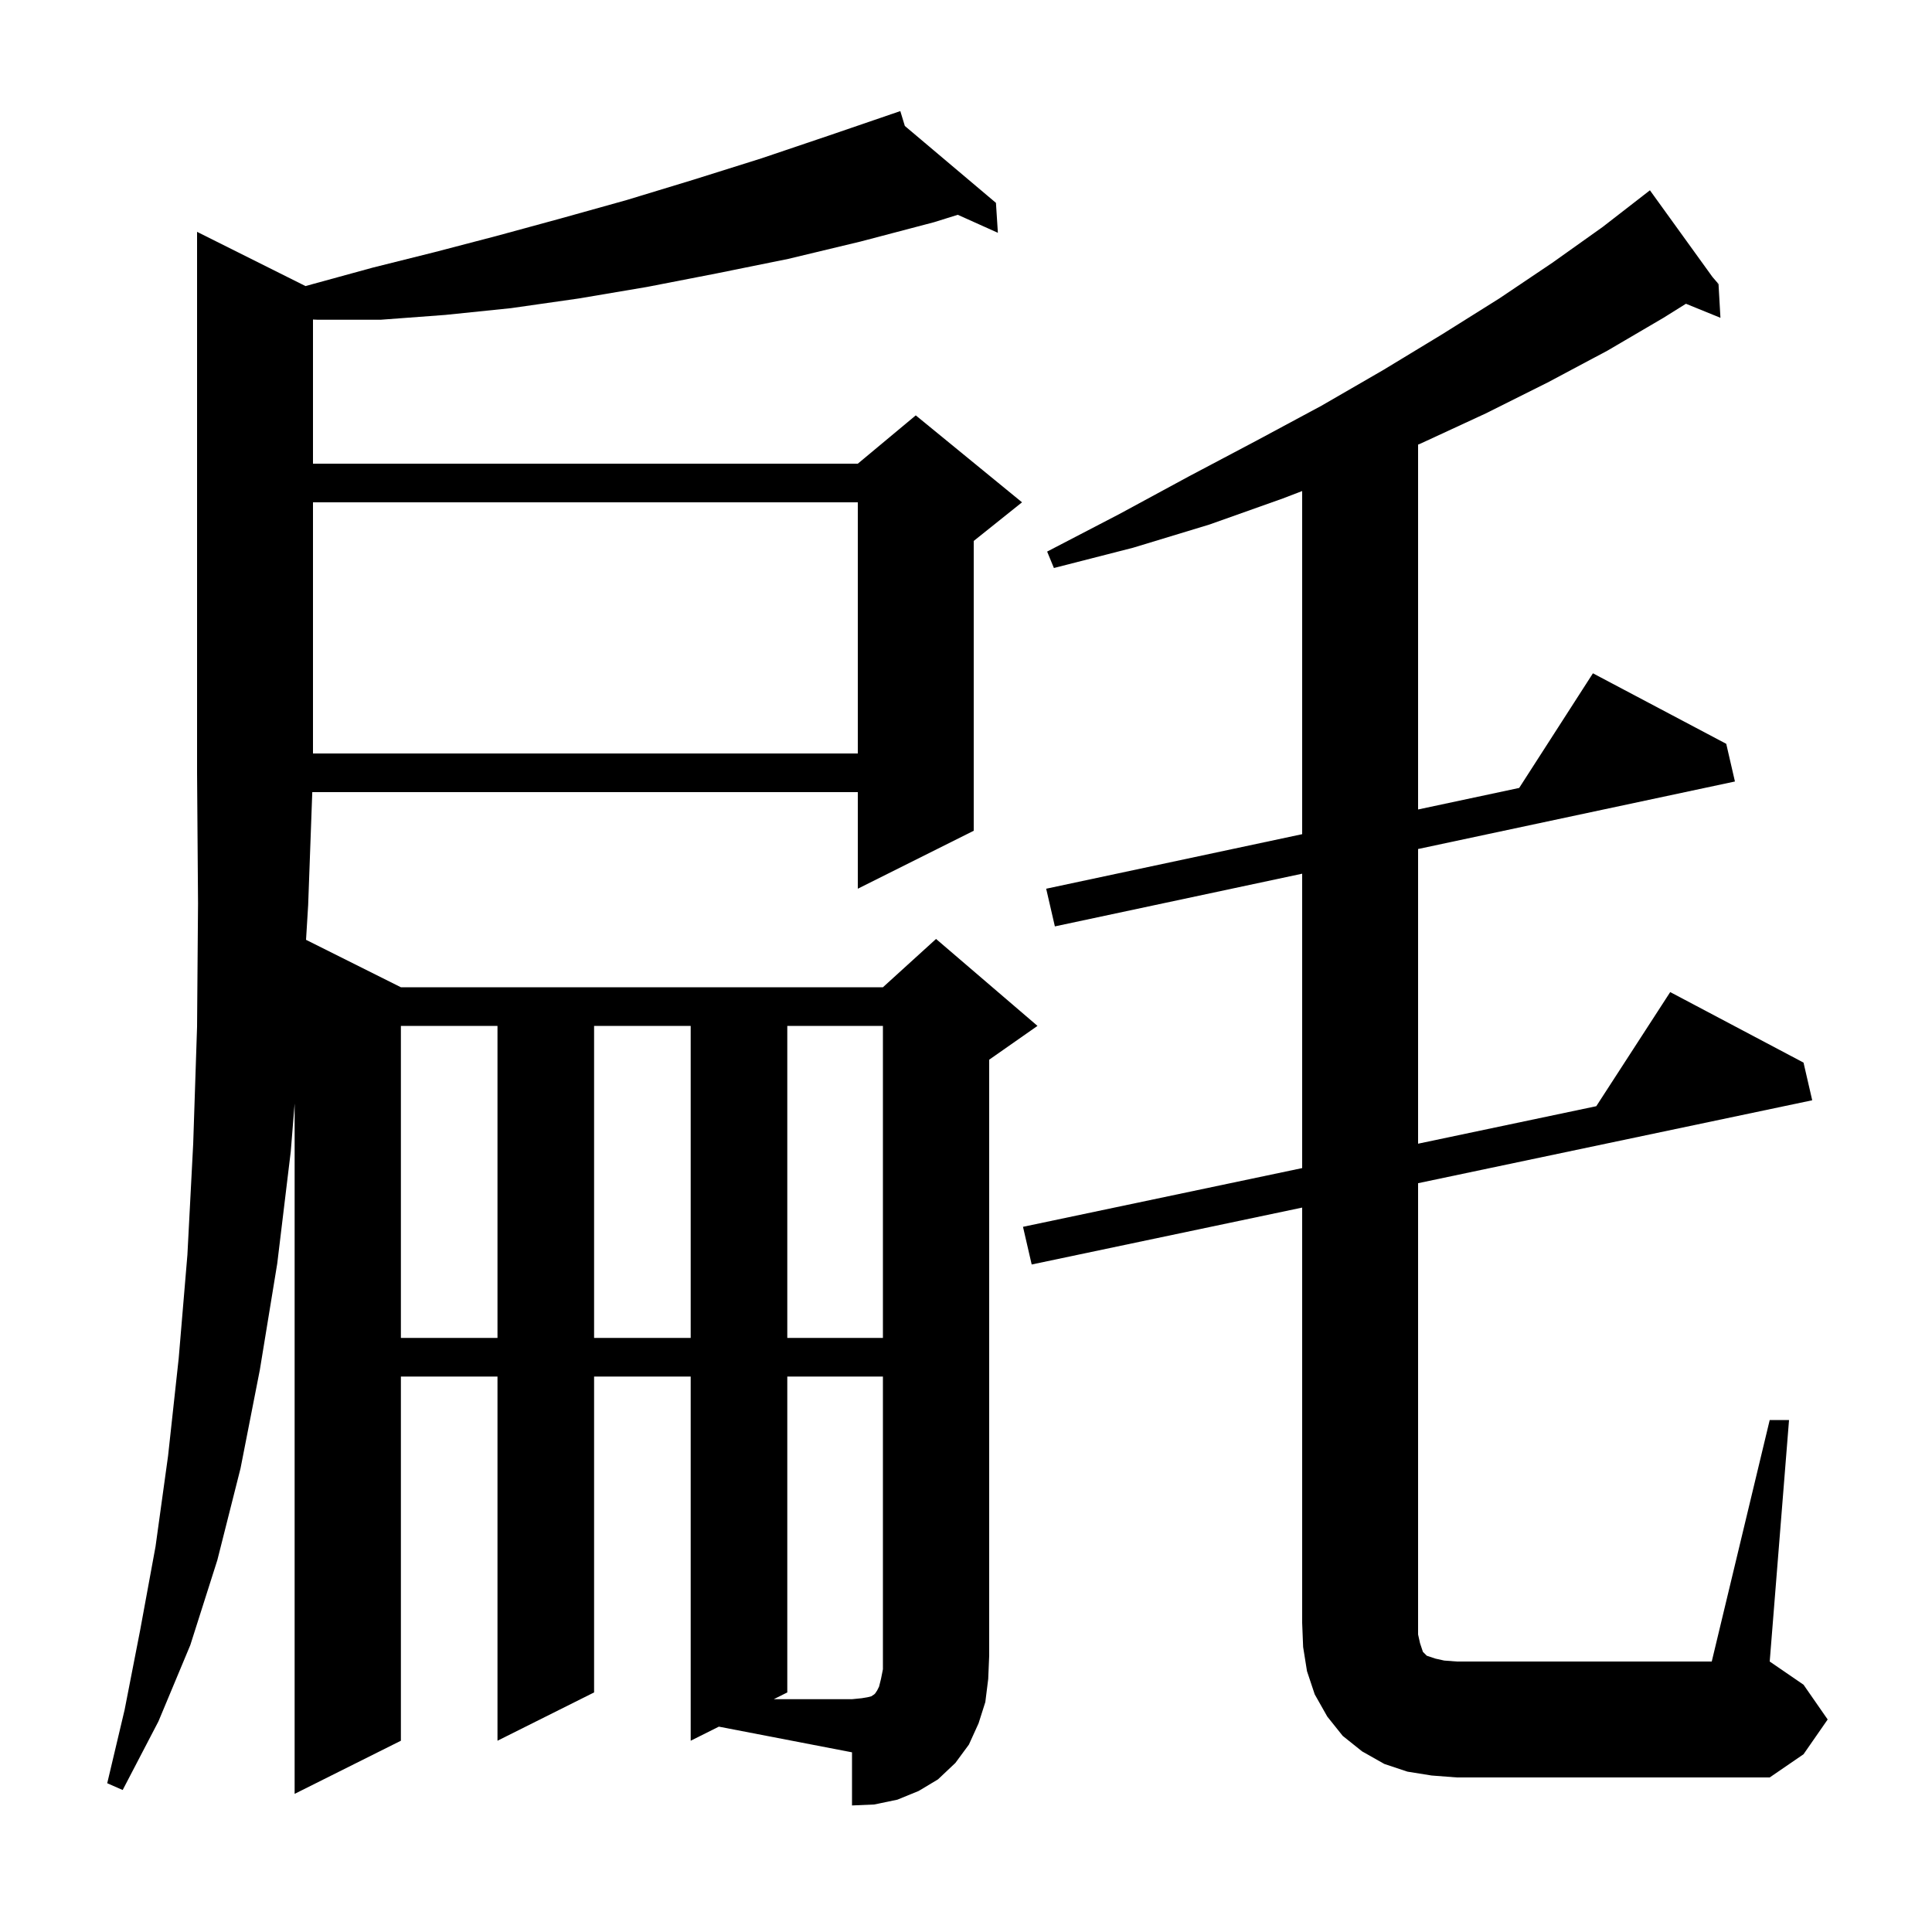 <svg xmlns="http://www.w3.org/2000/svg" xmlns:xlink="http://www.w3.org/1999/xlink" version="1.1" baseProfile="full" viewBox="0 0 200 200" width="200" height="200">
<g fill="black">
<path d="M 71.5 180.2 L 71.5 142.5 L 61.5 142.5 L 61.5 175.2 L 51.5 180.2 L 51.5 142.5 L 41.5 142.5 L 41.5 180.2 L 30.5 185.7 L 30.5 114.24 L 30.1 119.2 L 28.7 130.8 L 26.9 141.8 L 24.9 152.0 L 22.5 161.5 L 19.7 170.3 L 16.4 178.2 L 12.7 185.3 L 11.1 184.6 L 12.9 177.0 L 14.5 168.8 L 16.1 160.1 L 17.4 150.7 L 18.5 140.6 L 19.4 129.9 L 20.0 118.4 L 20.4 106.3 L 20.5 93.5 L 20.4 80.0 L 20.4 24.0 L 31.629 29.615 L 32.4 29.4 L 38.6 27.7 L 45.0 26.1 L 51.5 24.4 L 58.1 22.6 L 64.9 20.7 L 71.8 18.6 L 78.8 16.4 L 85.9 14.0 L 92.215 11.837 L 92.2 11.8 L 92.236 11.83 L 93.2 11.5 L 93.669 13.04 L 103.1 21.0 L 103.3 24.1 L 99.149 22.235 L 96.7 23.0 L 89.1 25.0 L 81.6 26.8 L 74.2 28.3 L 67.0 29.7 L 59.9 30.9 L 52.9 31.9 L 46.1 32.6 L 39.4 33.1 L 32.9 33.1 L 32.4 33.077 L 32.4 48.0 L 88.8 48.0 L 94.8 43.0 L 105.8 52.0 L 100.8 56.0 L 100.8 86.0 L 88.8 92.0 L 88.8 82.0 L 32.327 82.0 L 31.9 93.7 L 31.681 97.29 L 41.5 102.2 L 91.4 102.2 L 96.9 97.2 L 107.4 106.2 L 102.4 109.7 L 102.4 171.4 L 102.3 173.8 L 102.0 176.2 L 101.3 178.4 L 100.3 180.6 L 98.9 182.5 L 97.1 184.2 L 95.1 185.4 L 92.9 186.3 L 90.5 186.8 L 88.2 186.9 L 88.2 181.4 L 74.416 178.742 Z M 183.2 147.0 L 185.2 147.0 L 183.2 172.0 L 186.7 174.4 L 189.2 178.0 L 186.7 181.6 L 183.2 184.0 L 150.8 184.0 L 148.2 183.8 L 145.7 183.4 L 143.3 182.6 L 141.0 181.3 L 139.0 179.7 L 137.4 177.7 L 136.1 175.4 L 135.3 173.0 L 134.9 170.5 L 134.8 168.0 L 134.8 125.009 L 106.8 130.9 L 105.9 127.0 L 134.8 120.92 L 134.8 90.445 L 109.2 95.9 L 108.3 92.0 L 134.8 86.354 L 134.8 50.833 L 132.8 51.6 L 125.2 54.3 L 117.3 56.7 L 109.1 58.8 L 108.4 57.1 L 115.9 53.2 L 123.1 49.3 L 130.1 45.6 L 136.8 42.0 L 143.2 38.3 L 149.3 34.6 L 155.2 30.9 L 160.7 27.2 L 165.9 23.5 L 170.062 20.273 L 170.0 20.2 L 170.062 20.272 L 170.8 19.7 L 177.273 28.67 L 177.9 29.4 L 177.8 29.4 L 177.733 29.442 L 177.9 29.4 L 178.1 32.9 L 174.528 31.445 L 172.2 32.9 L 166.4 36.3 L 160.2 39.6 L 153.8 42.8 L 147.1 45.9 L 146.8 46.024 L 146.8 83.797 L 157.265 81.567 L 164.9 69.7 L 178.7 77.0 L 179.6 80.9 L 146.8 87.889 L 146.8 118.395 L 165.246 114.514 L 172.9 102.7 L 186.7 110.0 L 187.6 113.9 L 146.8 122.484 L 146.8 169.2 L 147.0 170.1 L 147.3 171.0 L 147.7 171.4 L 148.6 171.7 L 149.5 171.9 L 150.8 172.0 L 177.2 172.0 Z M 41.5 106.2 L 41.5 138.5 L 51.5 138.5 L 51.5 106.2 Z M 61.5 106.2 L 61.5 138.5 L 71.5 138.5 L 71.5 106.2 Z M 81.5 106.2 L 81.5 138.5 L 91.4 138.5 L 91.4 106.2 Z M 32.4 52.0 L 32.4 78.0 L 88.8 78.0 L 88.8 52.0 Z M 81.5 142.5 L 81.5 175.2 L 80.1 175.9 L 88.2 175.9 L 89.2 175.8 L 89.8 175.7 L 90.2 175.6 L 90.5 175.4 L 90.6 175.3 L 90.8 175.0 L 91.0 174.6 L 91.2 173.8 L 91.4 172.8 L 91.4 142.5 Z " />
</g>
</svg>
